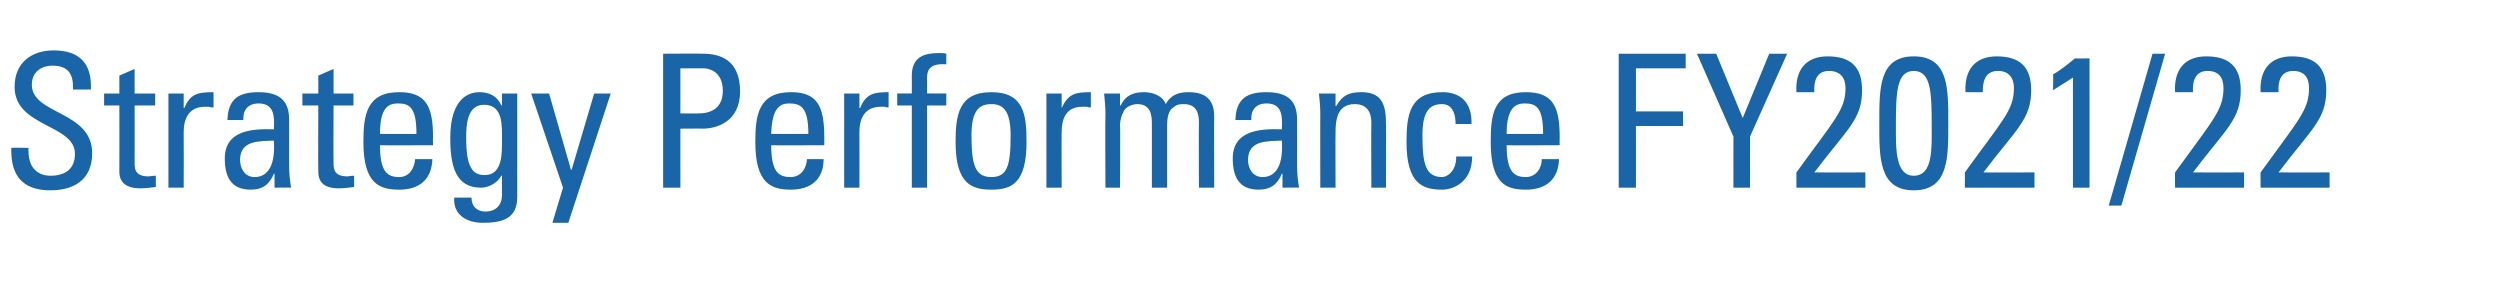 <?xml version="1.0" standalone="no"?><!DOCTYPE svg PUBLIC "-//W3C//DTD SVG 1.1//EN" "http://www.w3.org/Graphics/SVG/1.1/DTD/svg11.dtd"><svg xmlns="http://www.w3.org/2000/svg" version="1.1" width="377px" height="44.7px" viewBox="0 -8 377 44.7" style="top:-8px"><desc>Strategy Performance FY2021 22</desc><defs/><g id="Polygon70991"><path d="m4.3 14.3c0 0-.04.54 0 .5c0 2.8 1.7 3.7 3.3 3.7c2.1 0 3.7-.9 3.7-3.3c0-4.5-9.1-4-9.1-10.1c0-3.6 2.5-5.5 5.9-5.5c3.7 0 5.8 1.8 5.6 5.9c0 0-2.7 0-2.7 0c.1-2.2-.6-3.6-3.1-3.6c-1.5 0-3.1.8-3.1 2.9c0 4.5 9.1 3.9 9.1 10.3c0 4.2-3 5.6-6.3 5.6c-5.9 0-5.9-4.5-5.9-6.4c.01-.05 2.6 0 2.6 0zm13.7-8.2l0-2.7l2.3-1l0 3.7l3.1 0l0 1.8l-3.1 0c0 0 .02 8.62 0 8.6c0 .9 0 2.1 2.1 2.1c.2 0 .6-.1 1.1-.1c0 0 0 1.7 0 1.7c-.8.1-1.6.2-2.3.2c-2.2 0-3.2-.9-3.2-2.5c.02.02 0-10 0-10l-2.3 0l0-1.8l2.3 0zm9.7 2.2c0 0 .08-.04.1 0c.9-2.2 2.1-2.4 4.4-2.4c0 0 0 2.3 0 2.3c-.2 0-.5 0-.7-.1c-.2 0-.4 0-.6 0c-2.5 0-3.2 1.9-3.2 3.8c.03.03 0 8.4 0 8.4l-2.3 0l0-14.2l2.3 0l0 2.2zm8.5 7.8c0 1.3.7 2.6 2.2 2.6c1.4 0 3.2-.9 2.9-5.5c-2.1.1-5.1-.1-5.1 2.9zm5.2 2.1c0 0-.06.03-.1 0c-.7 1.7-1.8 2.4-3.5 2.4c-3 0-3.9-2-3.9-4.7c0-4.3 4.2-4.5 7.4-4.4c.1-1.9.1-3.9-2.3-3.9c-1.6 0-2.4 1-2.3 2.5c0 0-2.4 0-2.4 0c.1-3.2 1.7-4.2 4.7-4.2c3.7 0 4.6 1.8 4.6 4.2c0 0 0 6.8 0 6.8c0 1.1.1 2.3.3 3.4c.02-.03-2.5 0-2.5 0l0-2.1zm6.6-12.1l0-2.7l2.3-1l0 3.7l3 0l0 1.8l-3 0c0 0-.04 8.62 0 8.6c0 .9 0 2.1 2.1 2.1c.1 0 .5-.1 1-.1c0 0 0 1.7 0 1.7c-.8.1-1.5.2-2.3.2c-2.2 0-3.1-.9-3.1-2.5c-.04.02 0-10 0-10l-2.4 0l0-1.8l2.4 0zm14.8 6.1c0-4.1-1.1-4.6-2.8-4.6c-1.5 0-2.7.7-2.7 4.6c0 0 5.5 0 5.5 0zm-5.5 1.7c0 4 1.1 4.8 2.9 4.8c1.5 0 2.3-1.3 2.4-2.7c0 0 2.6 0 2.6 0c-.1 3.1-2 4.6-5 4.6c-3 0-5.4-.9-5.4-7.2c0-4.1.5-7.5 5.4-7.5c4.1 0 5.1 2.2 5.1 6.8c-.04.04 0 1.2 0 1.2c0 0-7.99.04-8 0zm15.7-6.1c-2.6 0-2.7 3.1-2.7 5c0 4.5 1 5.6 2.8 5.6c2.7 0 2.6-3.3 2.6-5.3c0-2.1.2-5.3-2.7-5.3zm2.7-1.7l2.3 0c0 0-.01 15.6 0 15.6c0 3.2-2.1 3.9-5.2 3.9c-2.4 0-4.5-1.2-4.3-3.8c0 0 2.6 0 2.6 0c0 1.4.9 2.1 2.1 2.1c1.6 0 2.5-1 2.5-2.5c-.01.05 0-2.9 0-2.9c0 0-.09.01-.1 0c-.6 1.1-1.9 1.8-3.1 1.8c-3.8 0-4.6-3.3-4.6-7.5c0-6.5 3.3-6.9 4.4-6.9c1.5 0 2.7.6 3.3 2c.03-.03.1 0 .1 0l0-1.8zm10.4 11.5l.1 0l3.4-11.5l2.5 0l-6.4 19.5l-2.4 0l1.6-5.3l-4.8-14.2l2.7 0l3.3 11.5zm16.5-8.5c0 0 2.81.03 2.8 0c1.1 0 3.6-.3 3.6-3.4c0-3.1-2.3-3.4-2.9-3.4c.04 0-3.5 0-3.5 0l0 6.8zm-2.6 11.2l0-20.2c0 0 6-.04 6 0c2.7 0 5.6 1 5.6 5.7c0 4.6-3.6 5.6-5.6 5.6c-.03-.03-3.4 0-3.4 0l0 8.9l-2.6 0zm21.9-8.1c0-4.1-1.2-4.6-2.9-4.6c-1.4 0-2.6.7-2.7 4.6c0 0 5.6 0 5.6 0zm-5.6 1.7c0 4 1.1 4.8 2.9 4.8c1.6 0 2.4-1.3 2.5-2.7c0 0 2.5 0 2.5 0c0 3.1-2 4.6-4.9 4.6c-3 0-5.4-.9-5.4-7.2c0-4.1.5-7.5 5.4-7.5c4 0 5 2.2 5 6.8c0 .04 0 1.2 0 1.2c0 0-7.96.04-8 0zm13.3-5.6c0 0 .08-.04.1 0c.9-2.2 2.1-2.4 4.3-2.4c0 0 0 2.3 0 2.3c-.2 0-.4 0-.6-.1c-.2 0-.4 0-.6 0c-2.5 0-3.2 1.9-3.2 3.8c.02.03 0 8.4 0 8.4l-2.3 0l0-14.2l2.3 0l0 2.2zm7.9-2.2c0 0 .02-2.71 0-2.7c0-2.9 2-3.4 4.1-3.4c.5 0 .7 0 1.1.1c0 0 0 1.6 0 1.6c-2.5-.2-2.9.9-2.9 2c.02.02 0 2.4 0 2.4l2.9 0l0 1.8l-2.9 0l0 12.4l-2.3 0l0-12.4l-2.2 0l0-1.8l2.2 0zm14.9 6.3c0-3.8-1.2-4.7-2.9-4.7c-1.8 0-3 .9-3 4.7c0 4.6.6 6.3 3 6.3c2.4 0 2.9-1.7 2.9-6.3zm-8.3 1c0-4.1.5-7.5 5.4-7.5c4.9 0 5.3 3.4 5.3 7.5c0 6.3-2.3 7.2-5.3 7.2c-3 0-5.4-.9-5.4-7.2zm16-5.1c0 0 .01-.04 0 0c1-2.2 2.1-2.4 4.4-2.4c0 0 0 2.3 0 2.3c-.2 0-.4 0-.6-.1c-.2 0-.4 0-.7 0c-2.5 0-3.1 1.9-3.1 3.8c-.04.03 0 8.4 0 8.4l-2.3 0l0-14.2l2.3 0l0 2.2zm13.6 12c0 0 .01-9.83 0-9.8c0-1.5-.4-2.8-2.2-2.8c-.7 0-1.7.4-2 1c-.4.7-.6 1.5-.6 2.1c.05-.05 0 9.5 0 9.5l-2.2 0c0 0-.05-11.23 0-11.2c0-1-.1-2-.2-3c.01.03 2.4 0 2.4 0l0 1.8c0 0 .1 0 .1 0c.7-1.5 1.9-2 3.5-2c1.3 0 2.8.5 3.3 1.8c.8-1.5 2.1-1.8 3.4-1.8c1.5 0 3.9.3 3.9 3.6c-.04.02 0 10.8 0 10.8l-2.3 0c0 0-.04-9.83 0-9.8c0-1.5-.4-2.8-2.3-2.8c-.8 0-1.1.1-1.7.6c-.7.5-.8 1.9-.8 2.5c0-.05 0 9.5 0 9.5l-2.3 0zm14.5-4.2c0 1.3.7 2.6 2.2 2.6c1.4 0 3.2-.9 2.9-5.5c-2.1.1-5.1-.1-5.1 2.9zm5.2 2.1c0 0-.06.03-.1 0c-.7 1.7-1.8 2.4-3.5 2.4c-3 0-3.9-2-3.9-4.7c0-4.3 4.2-4.5 7.4-4.4c.1-1.9.1-3.9-2.3-3.9c-1.6 0-2.4 1-2.3 2.5c0 0-2.4 0-2.4 0c.1-3.2 1.7-4.2 4.7-4.2c3.7 0 4.6 1.8 4.6 4.2c0 0 0 6.8 0 6.8c0 1.1.1 2.3.3 3.4c.01-.03-2.5 0-2.5 0l0-2.1zm13.4 2.1c0 0-.05-9.83 0-9.8c0-1.5-.6-2.8-2.5-2.8c-2.6 0-2.9 2.3-2.9 4.2c-.03 0 0 8.4 0 8.4l-2.3 0c0 0-.02-11.23 0-11.2c0-1-.1-2-.2-3c.04.03 2.5 0 2.5 0l0 1.9c0 0 .09-.05.1 0c.9-1.6 1.9-2.1 3.8-2.1c3 0 3.7 1.8 3.7 4.6c.05-.03 0 9.8 0 9.8l-2.2 0zm12.7-9.6c0-2.4-1.1-3-2-3c-1.8 0-3 .9-3 4.7c0 4.6.6 6.3 3 6.3c.5 0 2.1-.6 2.1-3.1c0 0 2.4 0 2.4 0c0 3.9-2.9 5-4.5 5c-3 0-5.4-.9-5.4-7.2c0-4.1.5-7.5 5.4-7.5c2.8 0 4.5 1.6 4.4 4.8c0 0-2.4 0-2.4 0zm13.2 1.5c0-4.1-1.1-4.6-2.8-4.6c-1.4 0-2.7.7-2.7 4.6c0 0 5.5 0 5.5 0zm-5.5 1.7c0 4 1.1 4.8 2.9 4.8c1.5 0 2.4-1.3 2.4-2.7c0 0 2.6 0 2.6 0c-.1 3.1-2 4.6-5 4.6c-3 0-5.3-.9-5.3-7.2c0-4.1.4-7.5 5.3-7.5c4.1 0 5.1 2.2 5.1 6.8c-.03.04 0 1.2 0 1.2c0 0-7.98.04-8 0zm16.9 6.4l0-20.2l10.1 0l0 2.2l-7.5 0l0 6.5l7.1 0l0 2.2l-7.1 0l0 9.3l-2.6 0zm22.7-20.2l2.7 0l-5.6 12.5l0 7.7l-2.5 0l0-7.7l-5.5-12.5l2.9 0l4 9.7l4-9.7zm4.1 20.2c0 0-.01-2.27 0-2.3c5.7-7.9 7.4-9.4 7.4-12.7c0-1.6-.8-2.6-2.5-2.6c-1.9 0-2.3 1.6-2.2 3.2c0 0-2.7 0-2.7 0c-.2-3.3 1.4-5.4 4.7-5.4c3.5 0 5.2 1.6 5.2 5.1c0 4.4-2.2 5.8-7.2 12.4c.03.03 7.7 0 7.7 0l0 2.3l-10.4 0zm22.9-9.7c0 5.1.1 10.1-5.2 10.1c-5.3 0-5.2-5-5.2-10.1c0-5.2-.1-10.1 5.2-10.1c5.3 0 5.2 4.9 5.2 10.1zm-7.9.5c0 3.3-.1 7.4 2.7 7.4c2.9 0 2.7-4.1 2.7-7.4c0-5.2-.1-8.4-2.7-8.4c-2.6 0-2.7 3.2-2.7 8.4zm10.4 9.2c0 0 .02-2.27 0-2.3c5.7-7.9 7.4-9.4 7.4-12.7c0-1.6-.8-2.6-2.4-2.6c-2 0-2.3 1.6-2.3 3.2c0 0-2.6 0-2.6 0c-.2-3.3 1.4-5.4 4.7-5.4c3.5 0 5.2 1.6 5.2 5.1c0 4.4-2.2 5.8-7.2 12.4c-.03.03 7.7 0 7.7 0l0 2.3l-10.5 0zm18.8 0l-2.5 0l0-16.6l-3 1.9c0 0 .05-2.44 0-2.4c.7-.3 2.5-1.7 3.3-2.4c.02.04 2.2 0 2.2 0l0 19.5zm4.8 2.7l-1.9 0l6.6-22.9l1.9 0l-6.6 22.9zm8.1-2.7c0 0-.03-2.27 0-2.3c5.7-7.9 7.3-9.4 7.3-12.7c0-1.6-.7-2.6-2.4-2.6c-1.9 0-2.3 1.6-2.2 3.2c0 0-2.7 0-2.7 0c-.2-3.3 1.4-5.4 4.7-5.4c3.5 0 5.2 1.6 5.2 5.1c0 4.4-2.2 5.8-7.2 12.4c.01.03 7.7 0 7.7 0l0 2.3l-10.4 0zm12.9 0c0 0-.03-2.27 0-2.3c5.7-7.9 7.3-9.4 7.3-12.7c0-1.6-.7-2.6-2.4-2.6c-1.9 0-2.3 1.6-2.2 3.2c0 0-2.7 0-2.7 0c-.2-3.3 1.4-5.4 4.7-5.4c3.5 0 5.2 1.6 5.2 5.1c0 4.4-2.2 5.8-7.2 12.4c.01.03 7.7 0 7.7 0l0 2.3l-10.4 0z" stroke="none" fill="#1965a7"/></g></svg>